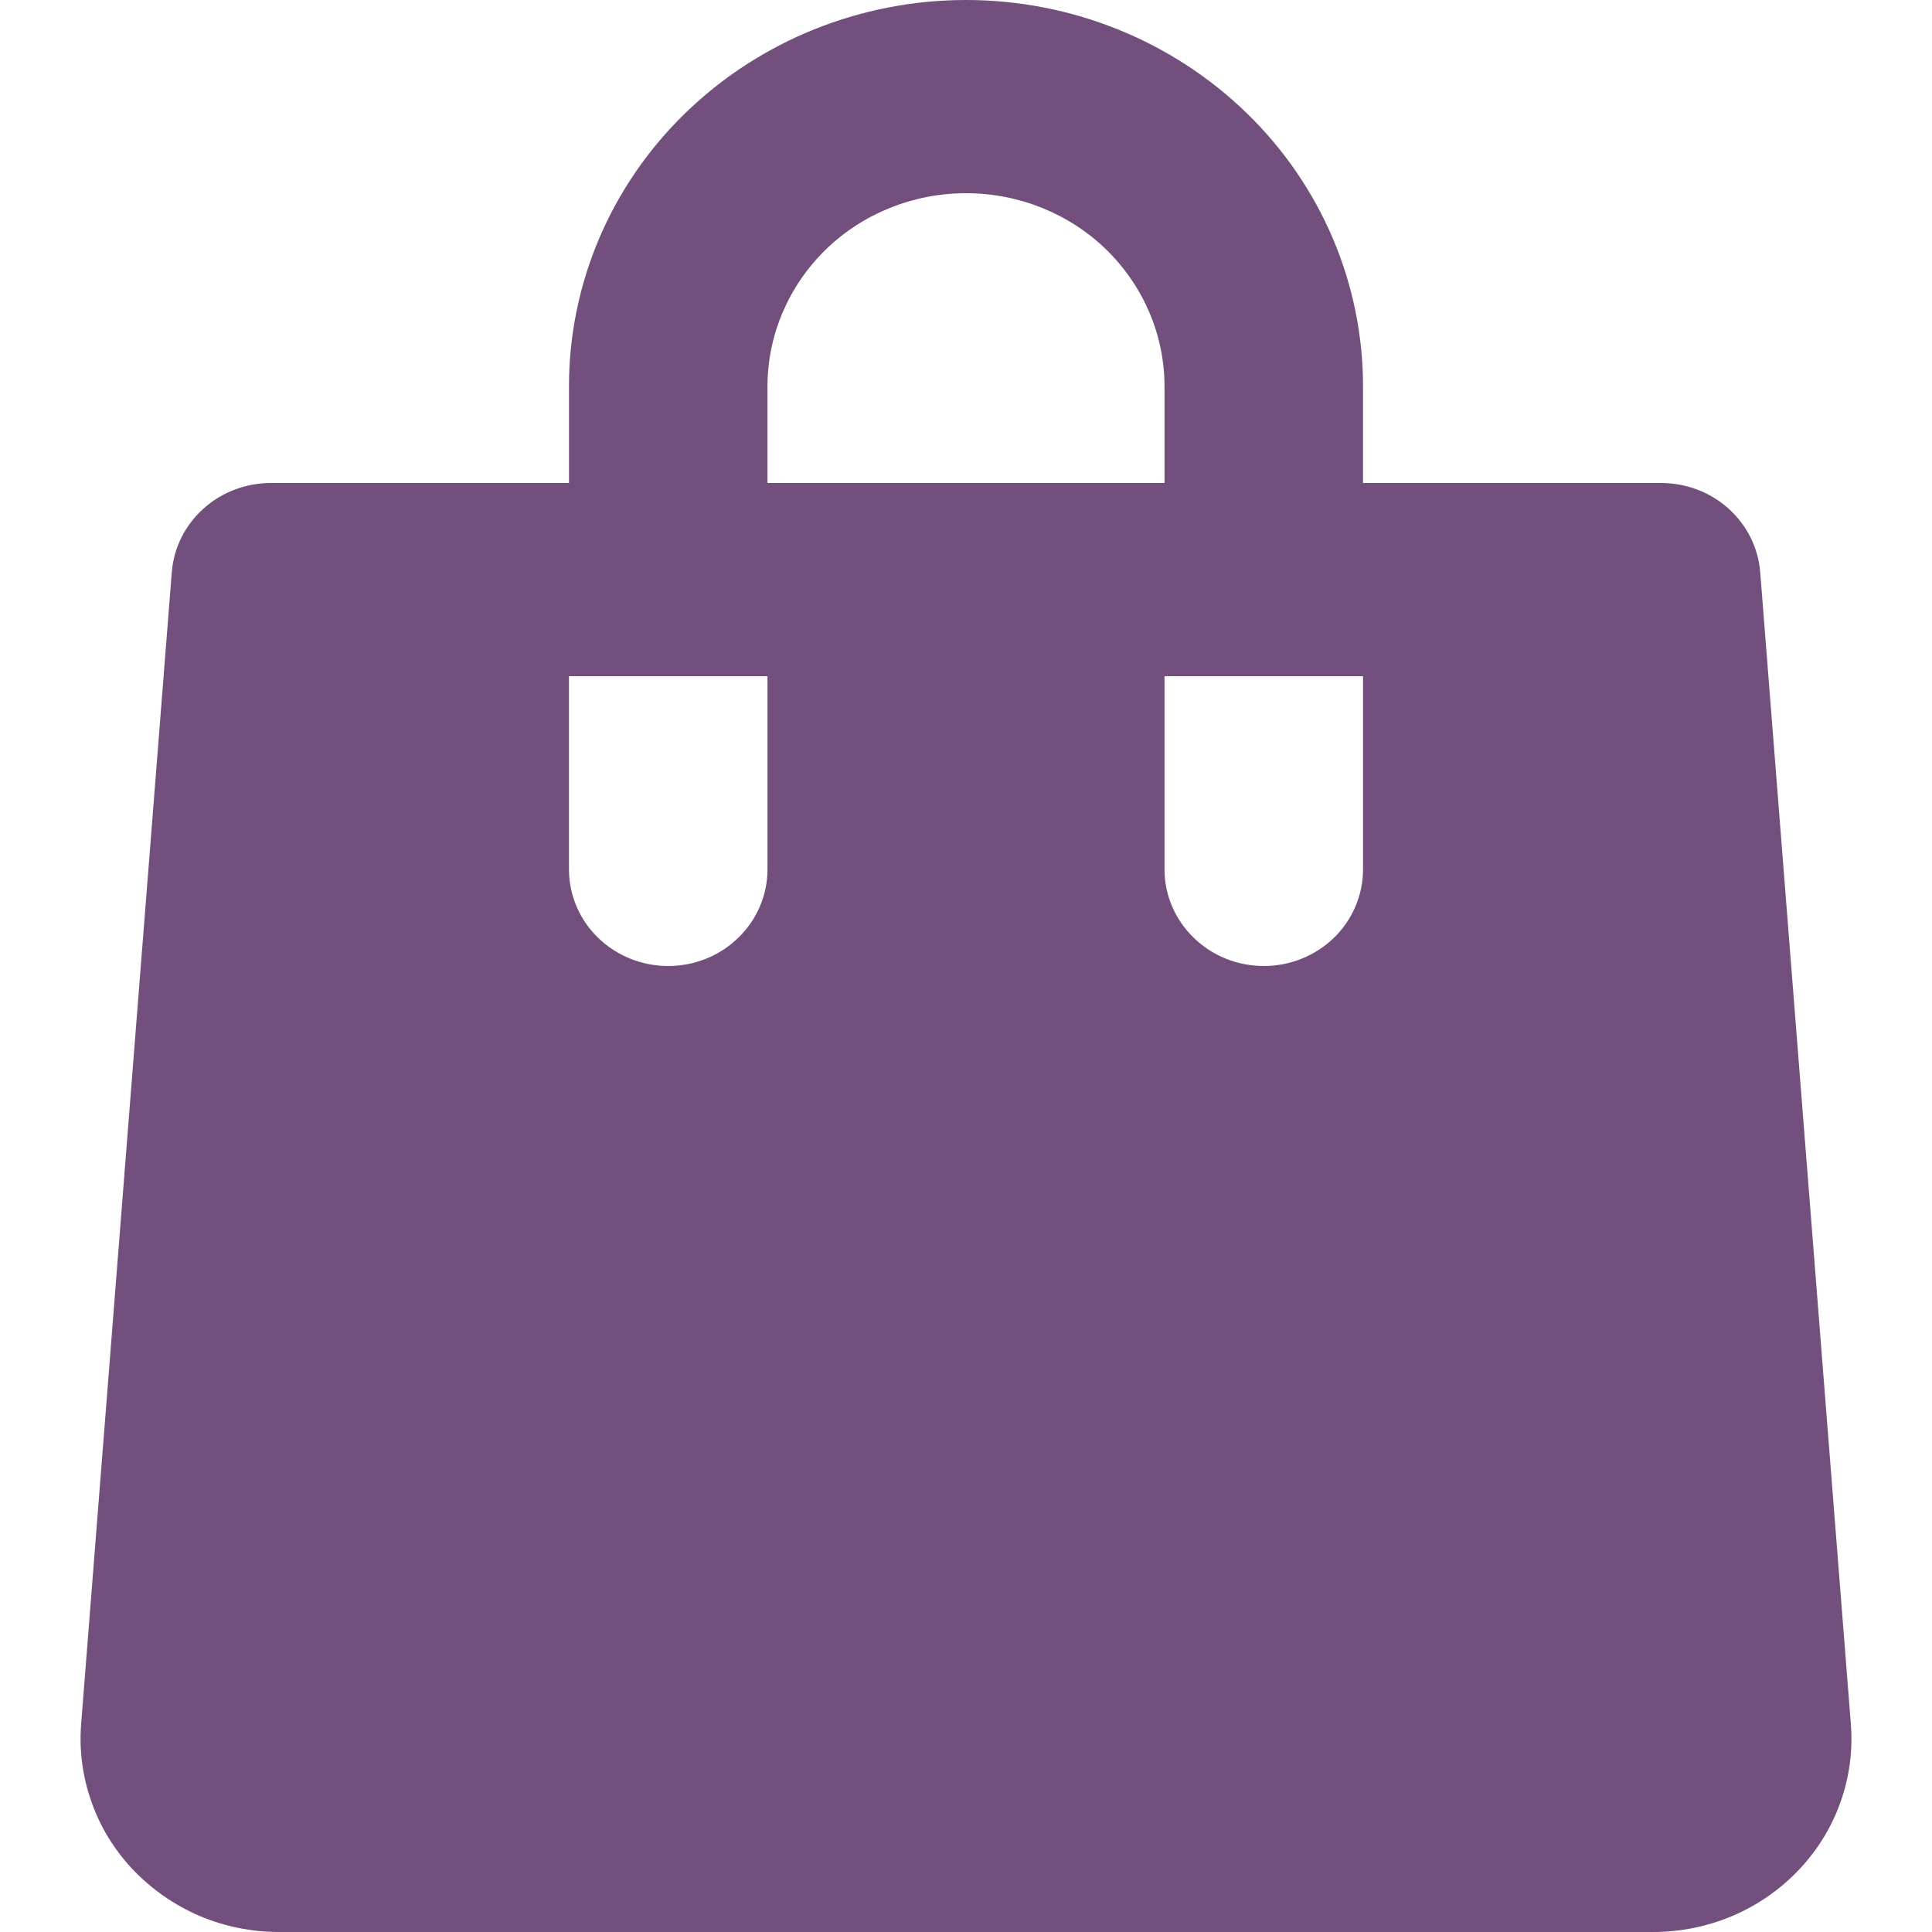<svg width="12" height="12" viewBox="0 0 12 12" fill="none" xmlns="http://www.w3.org/2000/svg">
<g clip-path="url(#clip0_1084_26667)">
<path d="M10.933 3.554C10.921 3.403 10.851 3.262 10.736 3.159C10.622 3.056 10.472 3 10.316 3H8.466V2.4C8.466 1.763 8.207 1.153 7.744 0.703C7.281 0.253 6.654 0 6 0C5.346 0 4.719 0.253 4.256 0.703C3.793 1.153 3.534 1.763 3.534 2.4V3H1.684C1.528 3 1.378 3.056 1.264 3.159C1.149 3.262 1.079 3.403 1.067 3.554L0.504 10.708C0.491 10.873 0.513 11.038 0.569 11.194C0.624 11.351 0.713 11.494 0.828 11.615C0.944 11.736 1.084 11.833 1.239 11.9C1.395 11.966 1.563 12 1.733 12H10.267C10.437 12 10.605 11.966 10.761 11.9C10.916 11.834 11.056 11.737 11.172 11.615C11.287 11.494 11.376 11.351 11.431 11.195C11.487 11.039 11.509 10.873 11.496 10.708L10.933 3.554ZM4.767 5.4C4.767 5.559 4.702 5.712 4.586 5.824C4.471 5.937 4.314 6 4.15 6C3.987 6 3.83 5.937 3.714 5.824C3.599 5.712 3.534 5.559 3.534 5.4V4.2H4.767V5.4ZM4.767 2.4C4.767 2.082 4.897 1.777 5.128 1.551C5.359 1.326 5.673 1.2 6 1.2C6.327 1.2 6.641 1.326 6.872 1.551C7.103 1.777 7.233 2.082 7.233 2.4V3H4.767V2.4ZM8.466 5.4C8.466 5.559 8.401 5.712 8.286 5.824C8.17 5.937 8.013 6 7.85 6C7.686 6 7.529 5.937 7.414 5.824C7.298 5.712 7.233 5.559 7.233 5.4V4.2H8.466V5.4Z" fill="#734F7D"/>
</g>
<defs>
<clipPath id="clip0_1084_26667">
<rect width="12" height="12" fill="white"/>
</clipPath>
</defs>
</svg>
